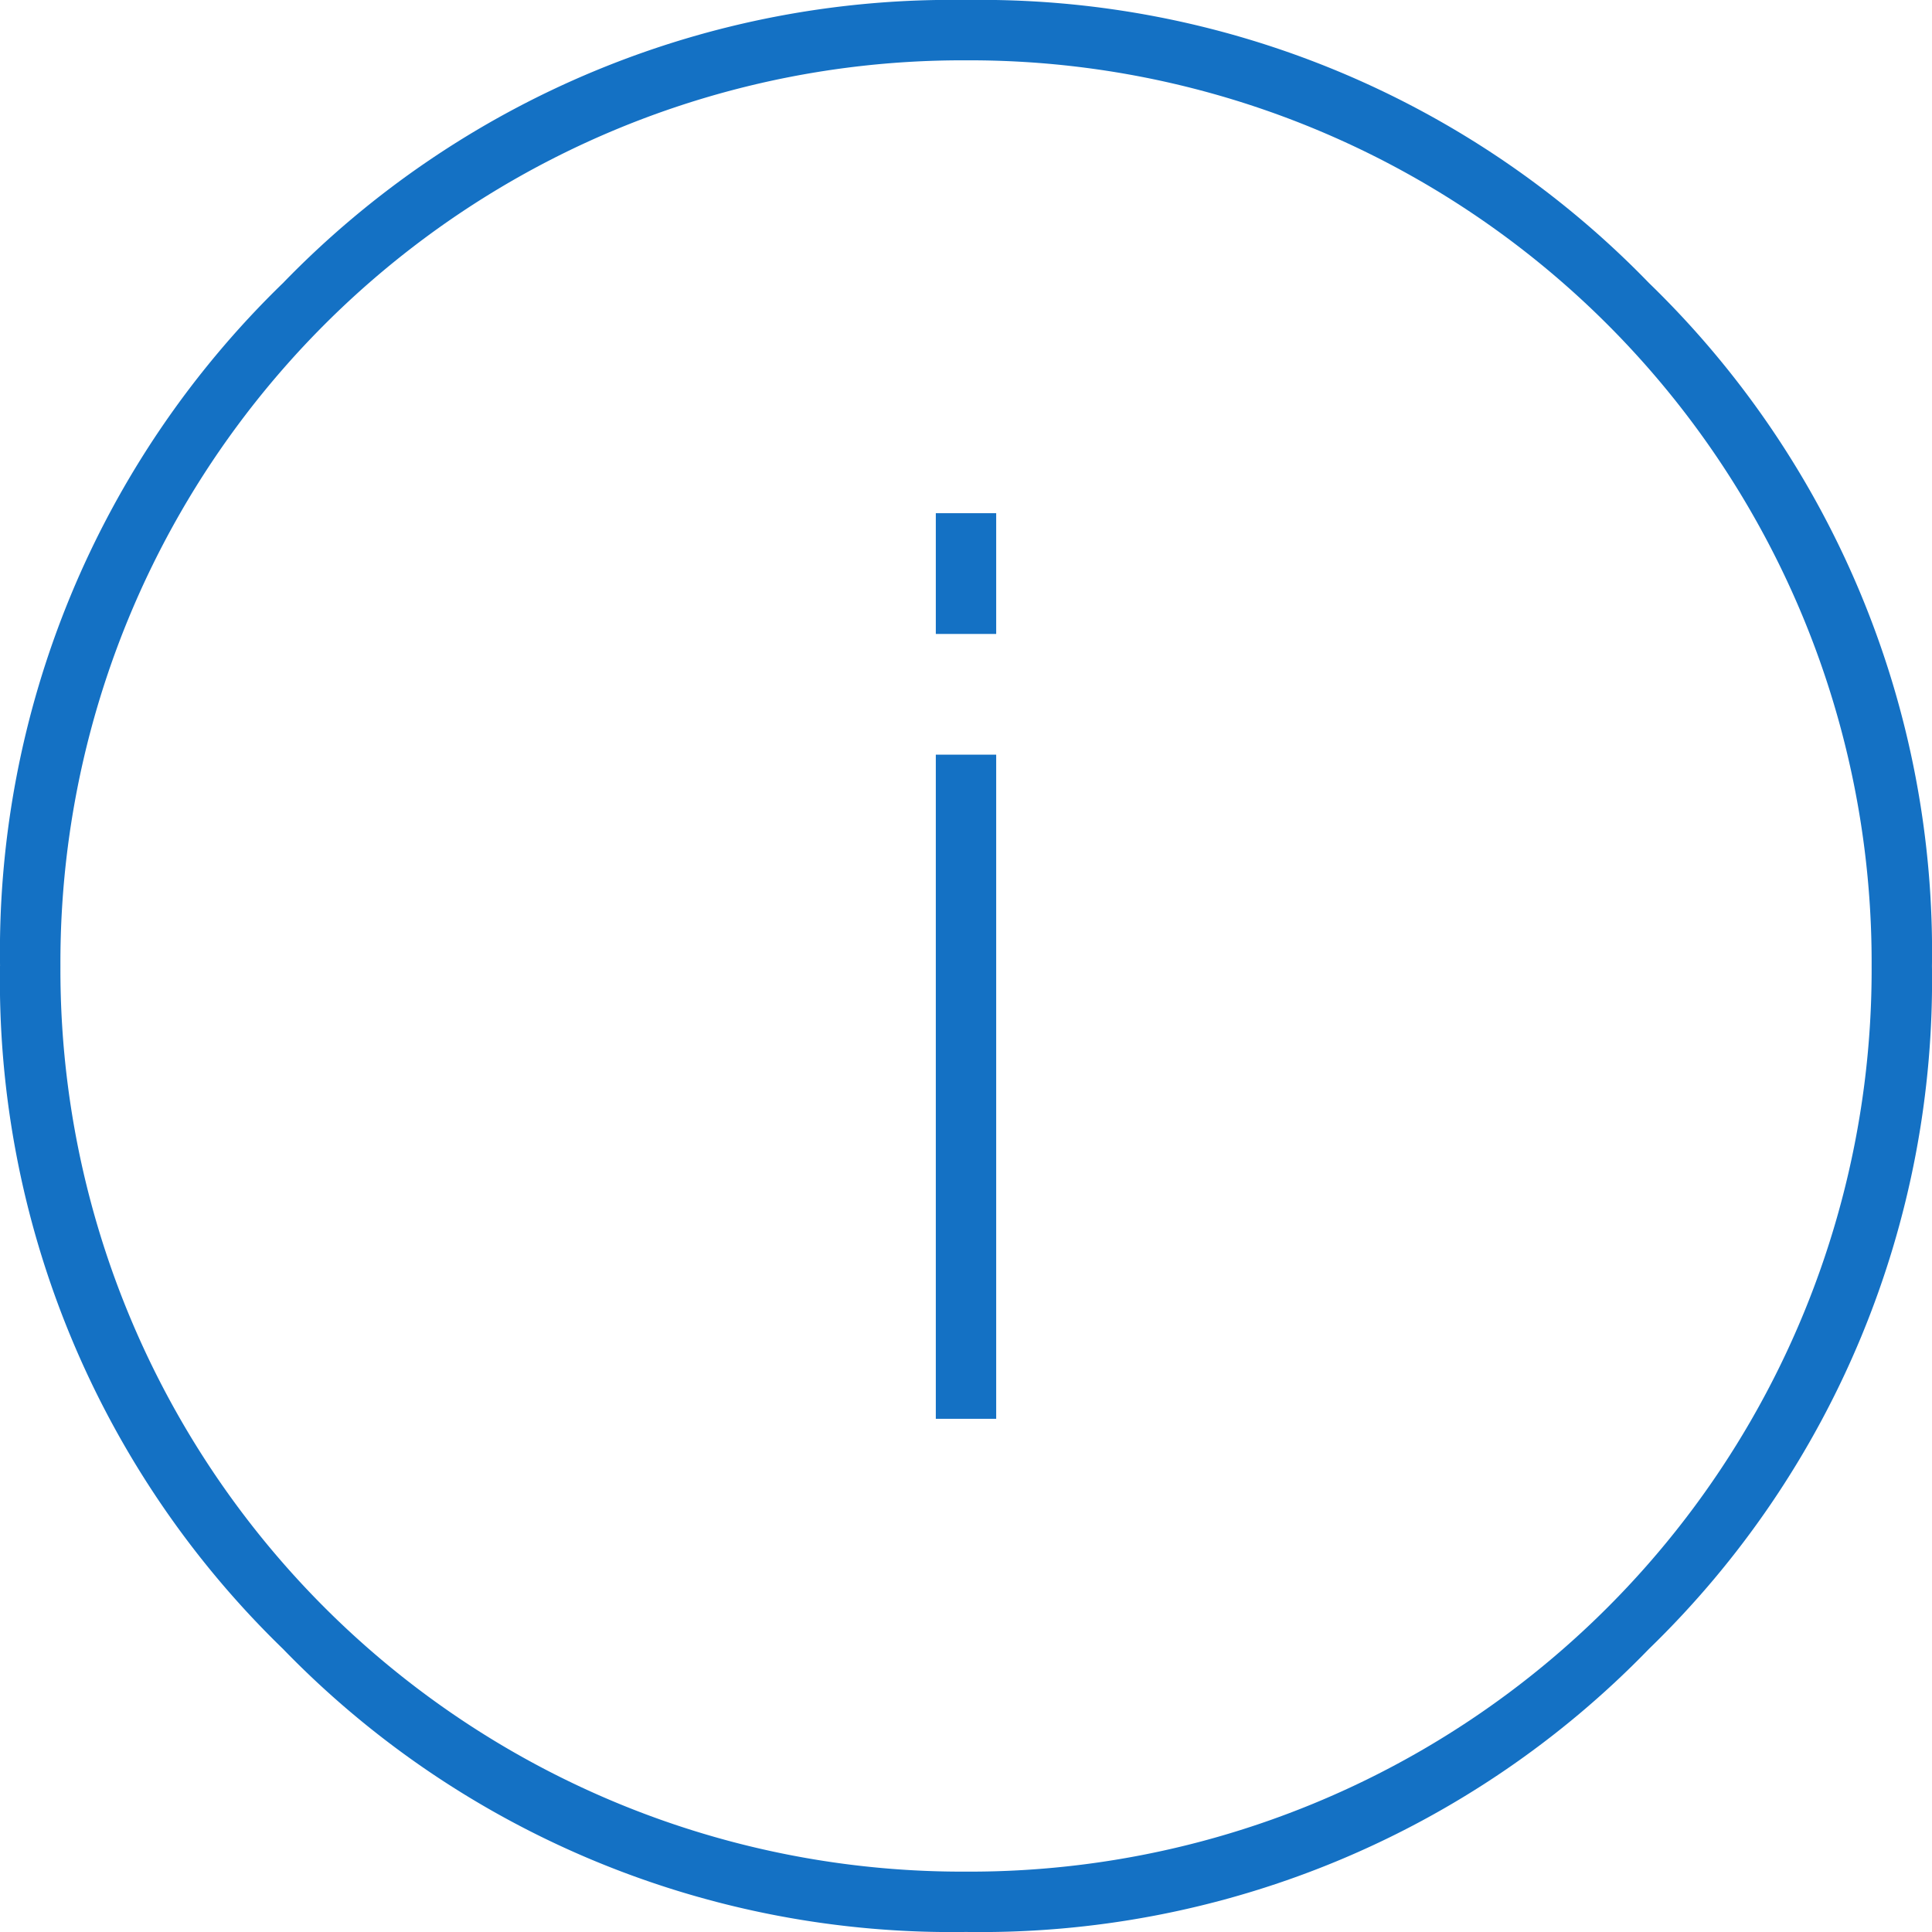 <?xml version="1.0" encoding="UTF-8"?> <svg xmlns="http://www.w3.org/2000/svg" width="40" height="40" viewBox="0 0 40 40"><defs><style>.a{fill:#1471c4;}</style></defs><path class="a" d="M19.375,29.375h1.25V15.625H19.375Zm0-16.25h1.25v-2.5H19.375ZM1.251,20A18.671,18.671,0,0,0,20,38.75,18.671,18.671,0,0,0,38.75,20,18.673,18.673,0,0,0,20,1.249,18.673,18.673,0,0,0,1.251,20m-1.25,0A19.27,19.27,0,0,1,5.86,5.859,19.268,19.268,0,0,1,20,0,19.264,19.264,0,0,1,34.14,5.859a19.266,19.266,0,0,1,5.859,14.14,19.266,19.266,0,0,1-5.859,14.14A19.264,19.264,0,0,1,20,39.999a19.268,19.268,0,0,1-14.14-5.859A19.27,19.27,0,0,1,0,20"></path></svg> 